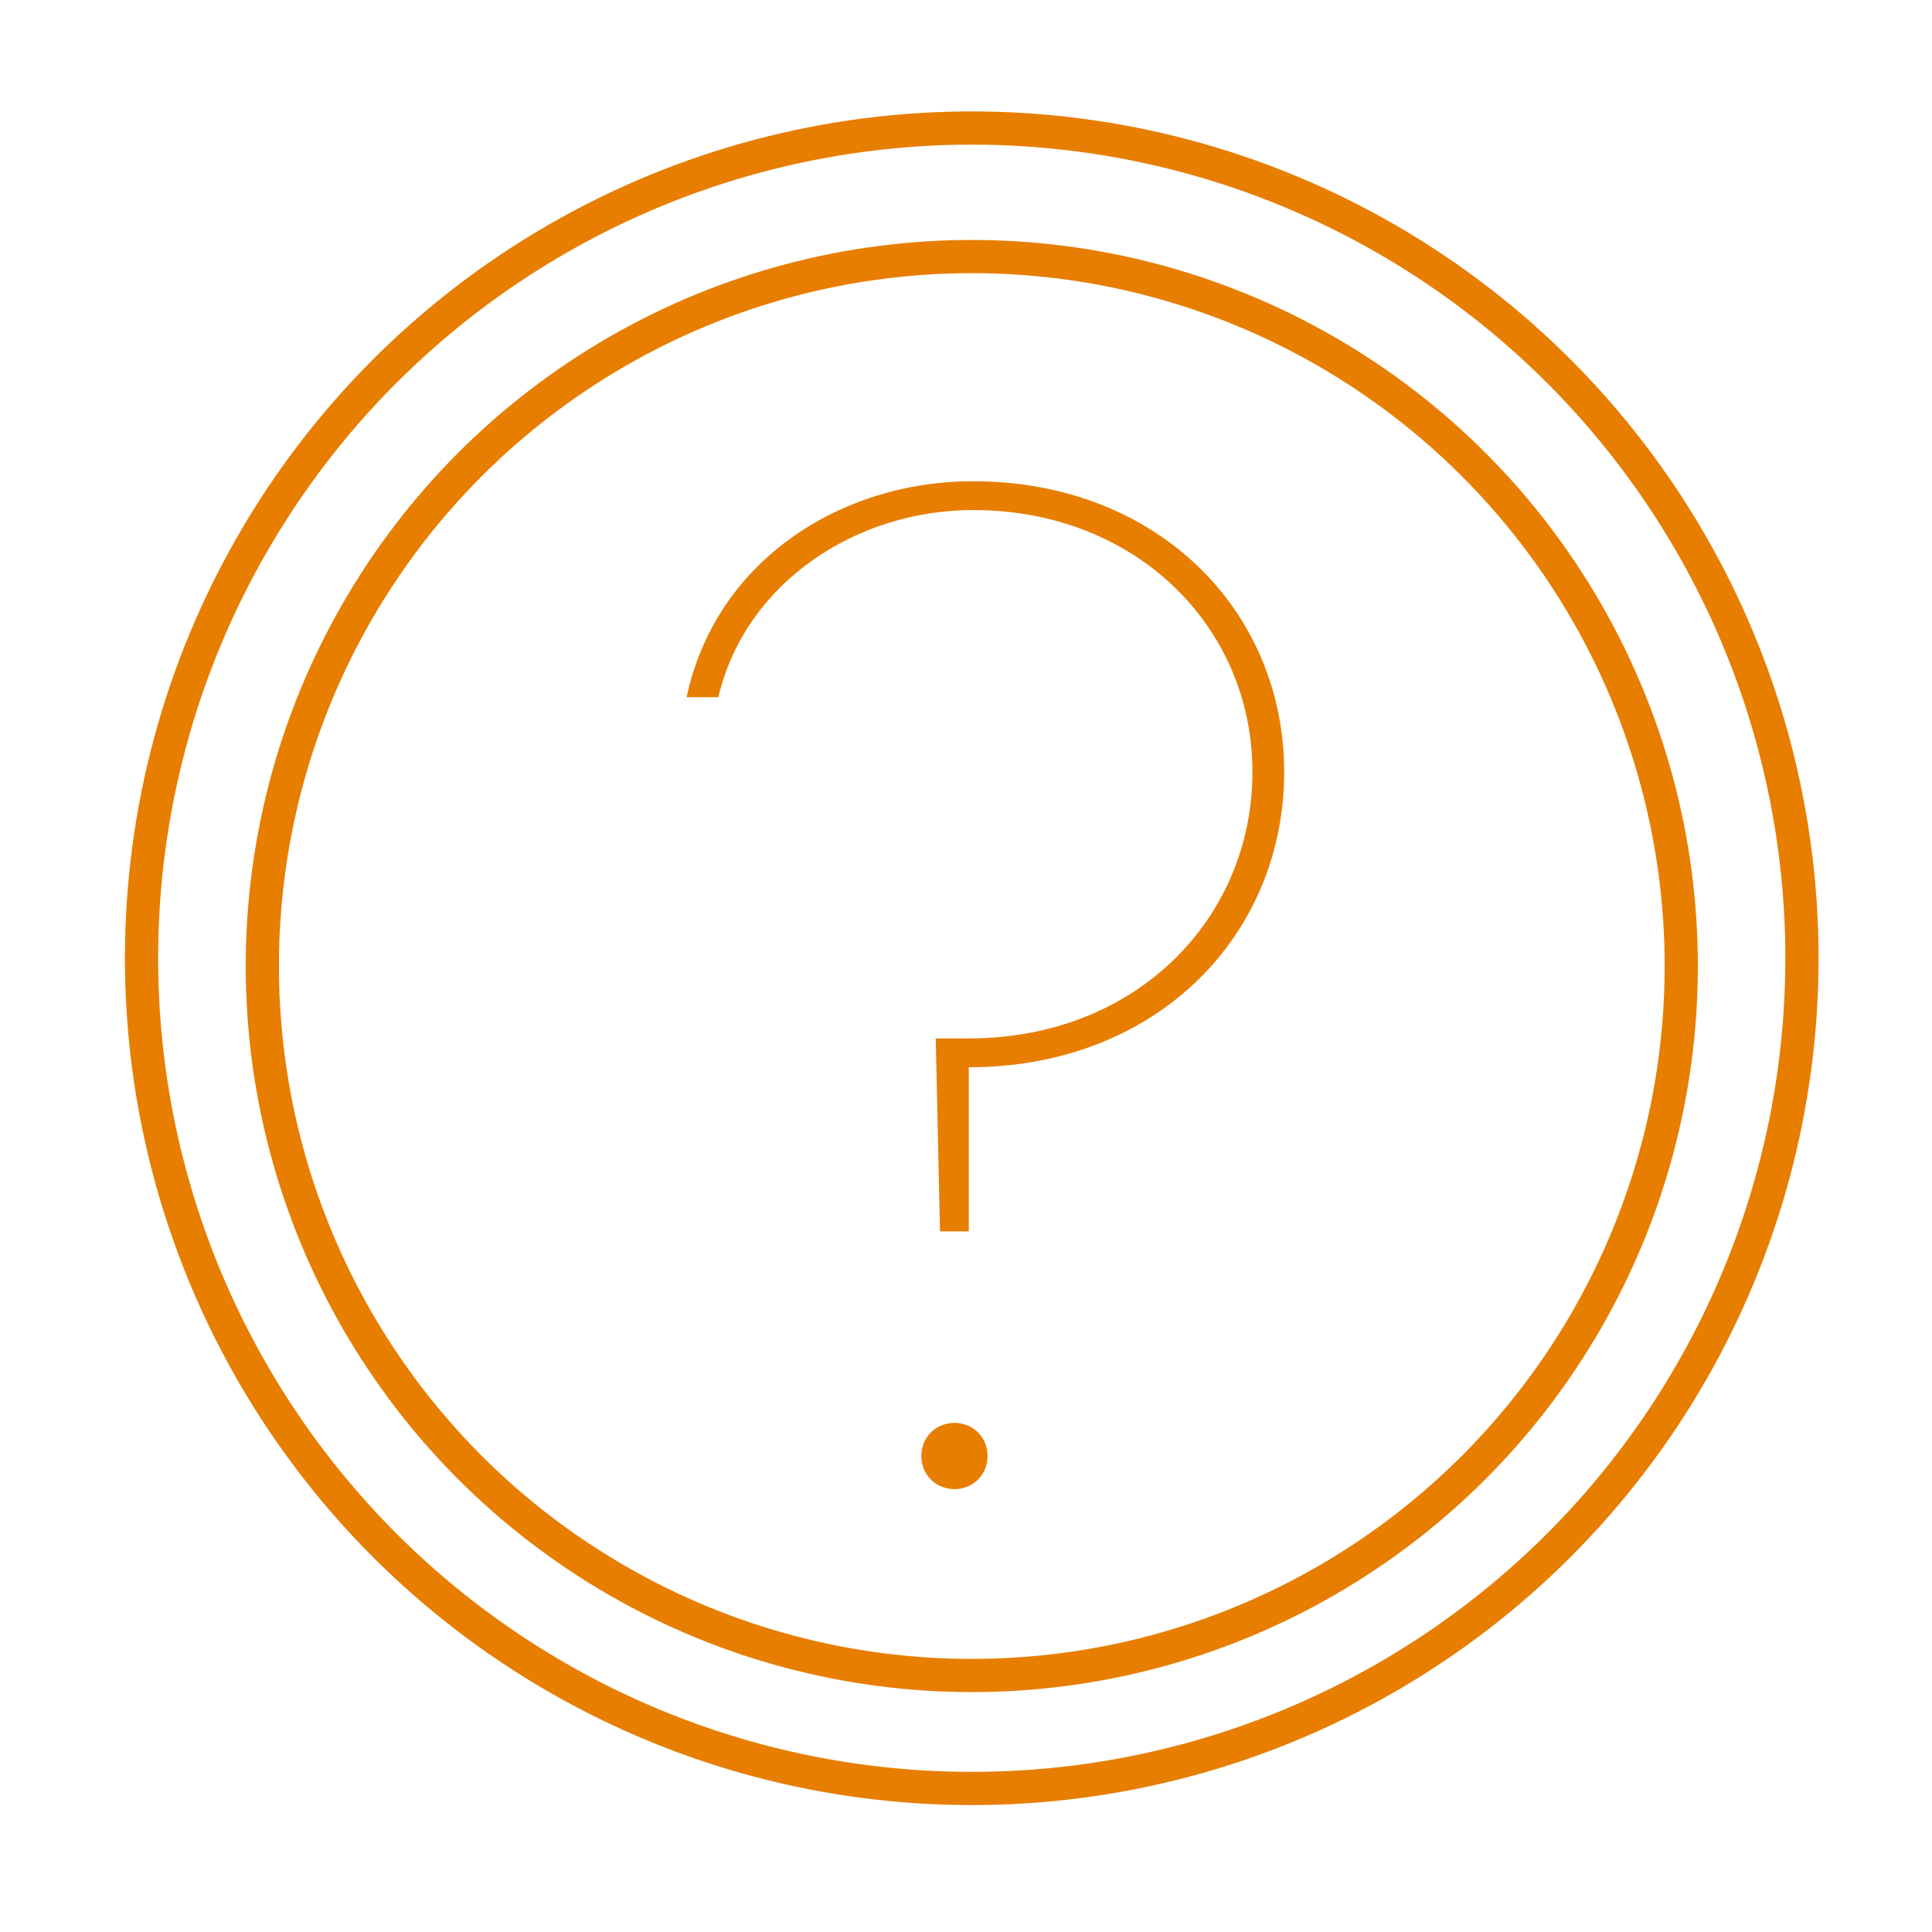 <?xml version="1.0" encoding="utf-8"?>
<!-- Generator: Adobe Illustrator 16.0.5, SVG Export Plug-In . SVG Version: 6.00 Build 0)  -->
<!DOCTYPE svg PUBLIC "-//W3C//DTD SVG 1.1//EN" "http://www.w3.org/Graphics/SVG/1.1/DTD/svg11.dtd">
<svg version="1.1" id="Layer_1" xmlns="http://www.w3.org/2000/svg" xmlns:xlink="http://www.w3.org/1999/xlink" x="0px" y="0px"
	 width="128px" height="128px" viewBox="0 0 128 128" enable-background="new 0 0 128 128" xml:space="preserve">
<g>
	<path fill="#E77E00" d="M62.278,81.582l-0.283-12.784h2.189c11.163,0,18.793-8.011,18.793-17.647
		c0-9.631-7.724-17.359-18.504-17.359c-7.725,0-15.073,4.769-16.883,12.4H45.49c1.907-8.968,10.113-14.308,18.984-14.308
		c12.117,0,20.605,8.489,20.605,19.267c0,10.781-8.396,19.558-20.895,19.558v10.874H62.278z M61.04,96.465
		c0-1.242,0.956-2.195,2.194-2.195c1.24,0,2.194,0.953,2.194,2.195c0,1.239-0.954,2.193-2.194,2.193
		C61.996,98.658,61.04,97.704,61.04,96.465z"/>
</g>
<circle fill="none" stroke="#E77E00" stroke-width="2.2" stroke-miterlimit="10" cx="64.381" cy="63.487" r="55.004"/>
<circle fill="none" stroke="#E77E00" stroke-width="2.2" stroke-miterlimit="10" cx="64.384" cy="64.002" r="47.004"/>
</svg>
